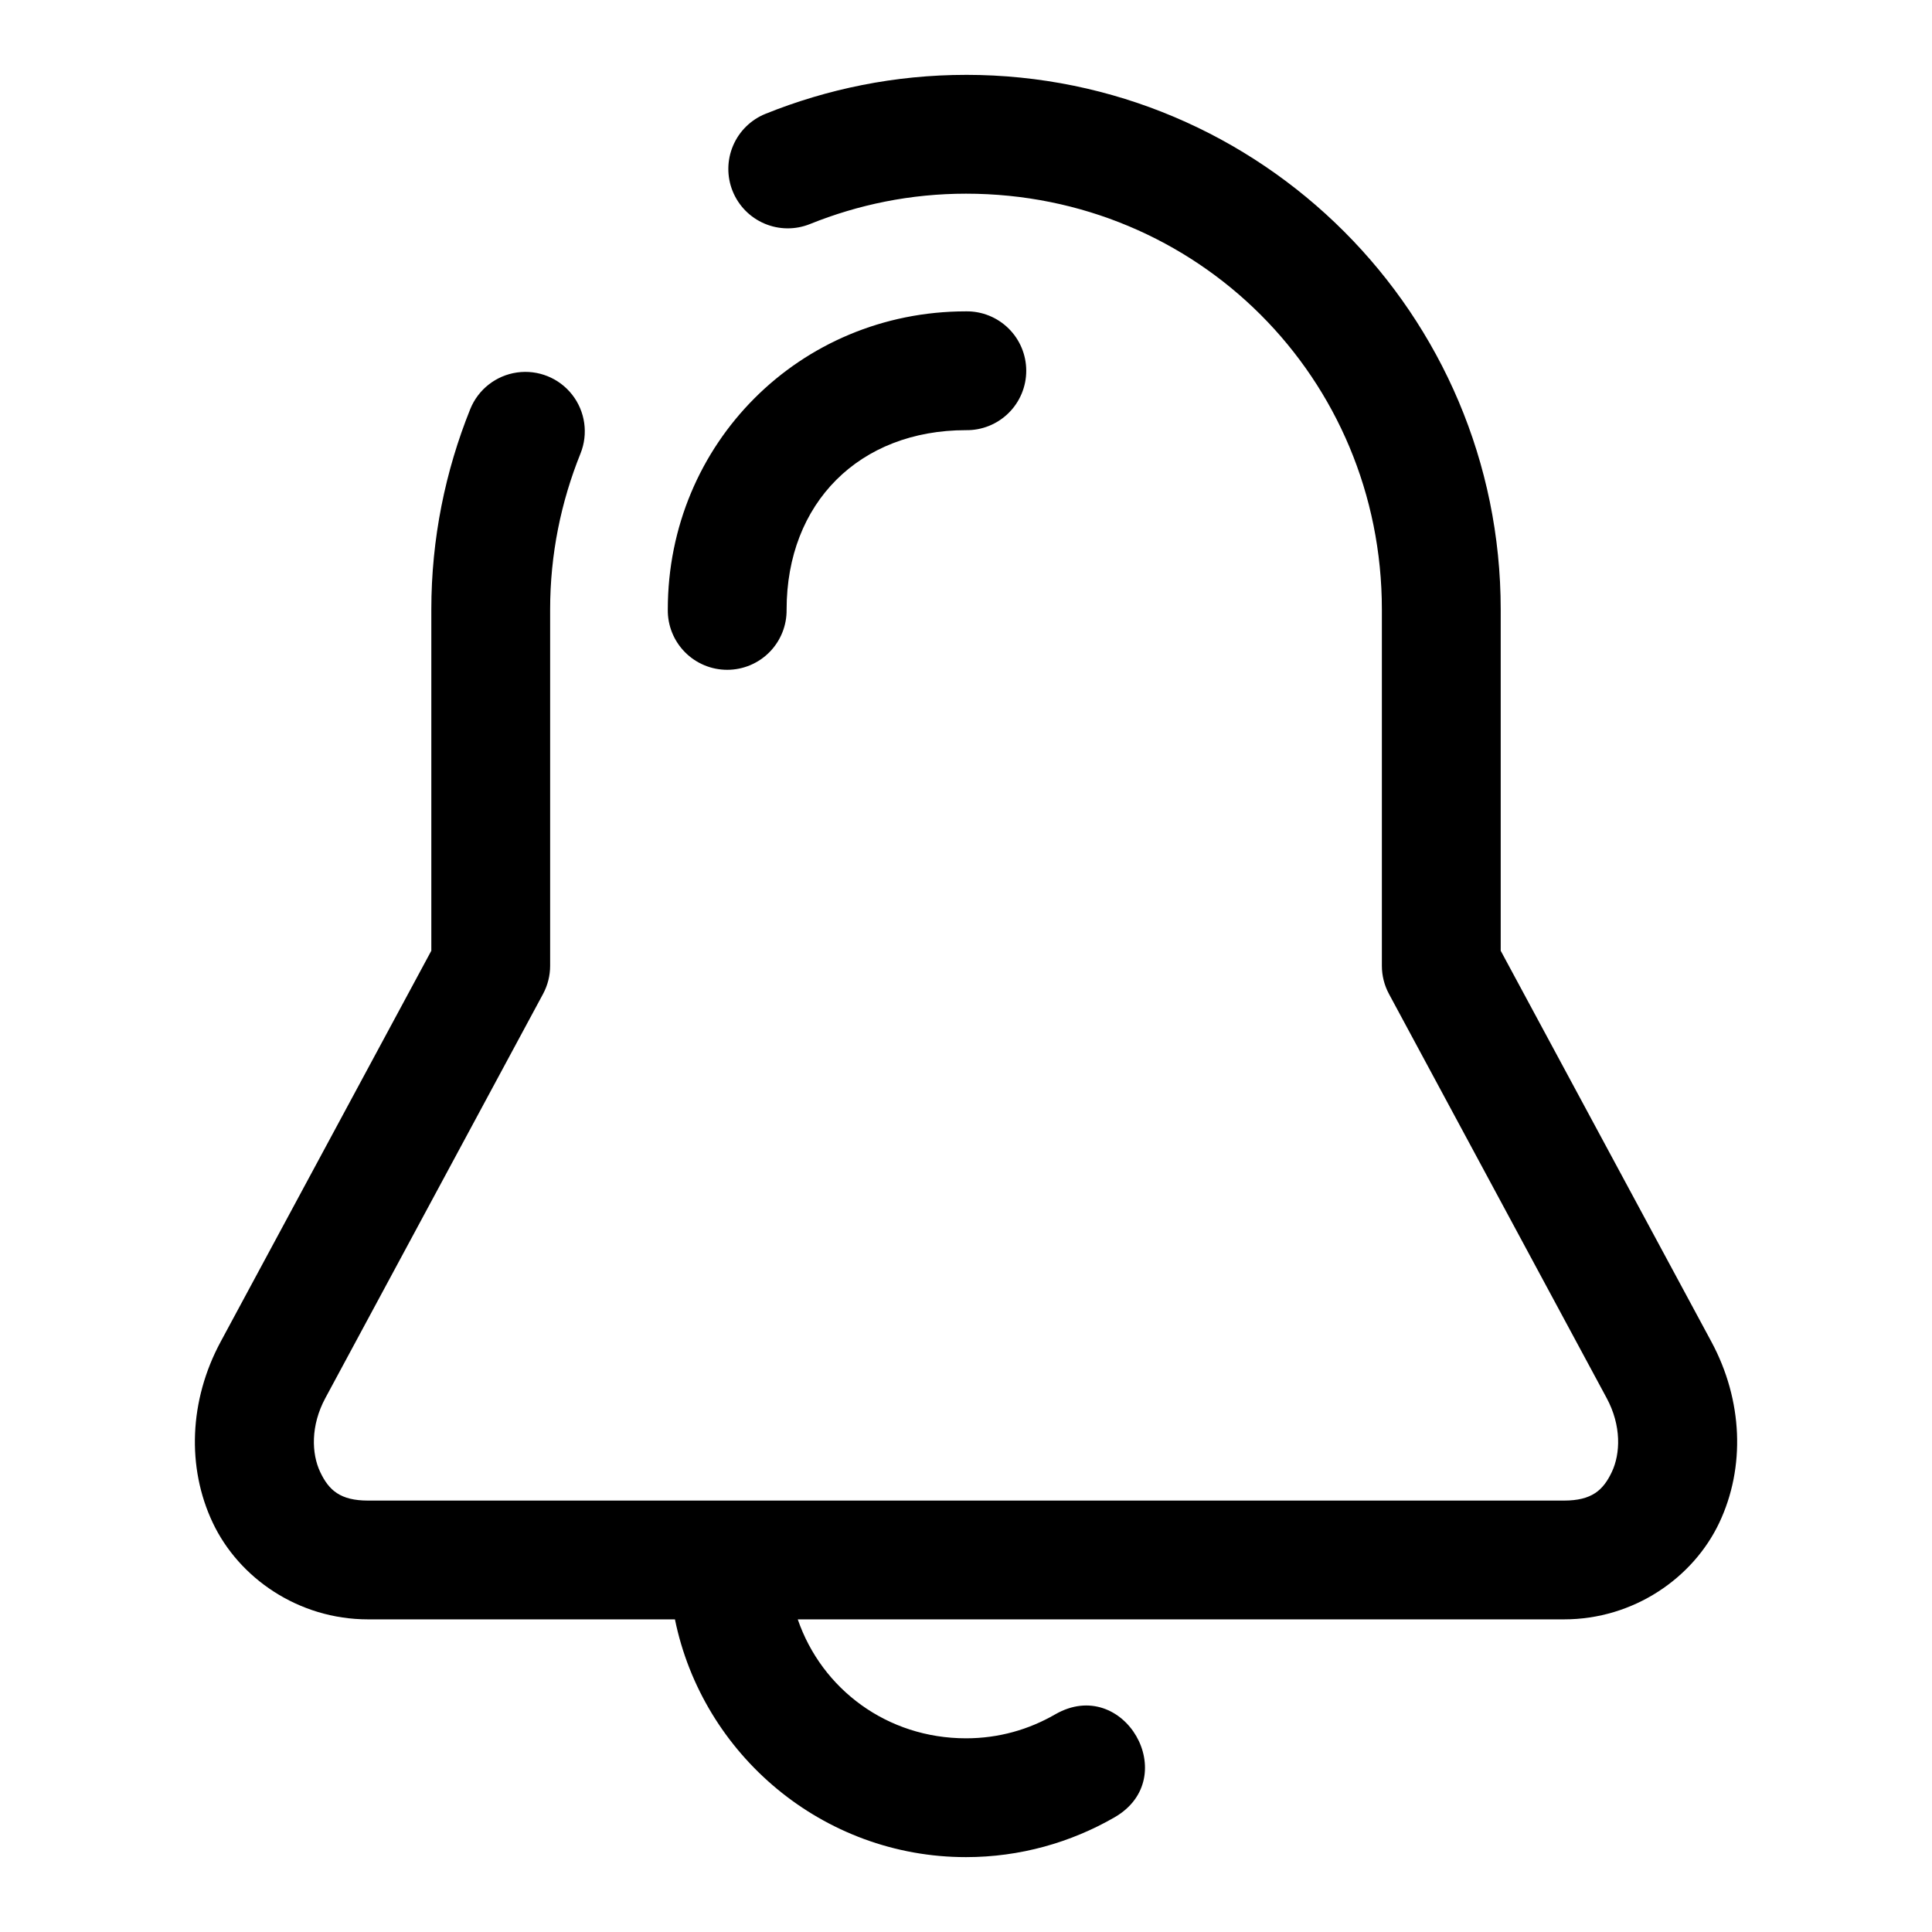 <?xml version="1.0" encoding="UTF-8"?>
<!-- The Best Svg Icon site in the world: iconSvg.co, Visit us! https://iconsvg.co -->
<svg fill="#000000" width="800px" height="800px" version="1.1" viewBox="144 144 512 512" xmlns="http://www.w3.org/2000/svg">
 <path d="m400 163.84c-18.809 0-36.758 3.727-53.121 10.32-3.875 1.559-6.973 4.598-8.605 8.441-1.637 3.844-1.68 8.18-0.117 12.055 1.562 3.871 4.602 6.969 8.445 8.602 3.844 1.637 8.18 1.676 12.055 0.113 12.797-5.156 26.684-8.043 41.344-8.043 61.328 0 110.21 48.883 110.21 110.21v94.387c-0.004 2.606 0.641 5.176 1.875 7.473l57.703 107.12c3.93 7.293 3.656 14.711 1.367 19.559-2.289 4.844-5.297 7.594-12.715 7.594h-316.88c-7.418 0-10.426-2.75-12.715-7.594-2.289-4.848-2.559-12.266 1.367-19.559l57.703-107.12c1.234-2.297 1.879-4.867 1.875-7.473v-94.387c0-14.66 2.887-28.547 8.043-41.344 2.102-5.219 1.262-11.164-2.203-15.594-3.469-4.434-9.035-6.676-14.605-5.891-5.574 0.789-10.301 4.488-12.406 9.707-6.59 16.367-10.316 34.312-10.316 53.121v90.418l-55.824 103.61c-8.383 15.562-9.016 33.332-2.109 47.957 6.906 14.621 22.648 25.629 41.191 25.629h81.305c7.324 35.859 39.176 63.008 77.137 63.008 14.328 0 27.824-3.898 39.359-10.547 18.188-10.496 2.441-37.773-15.746-27.277-6.984 4.027-14.949 6.336-23.613 6.336-20.898 0-38.227-13.02-44.59-31.52h203.03c18.543 0 34.285-11.008 41.191-25.629 6.906-14.625 6.277-32.395-2.106-47.957l-55.828-103.61v-90.418c0-78.227-63.469-141.7-141.7-141.7zm0 62.672c-44.027 0-79.027 35-79.027 79.027-0.062 4.215 1.57 8.273 4.531 11.277 2.957 3 6.996 4.691 11.211 4.691s8.254-1.691 11.211-4.691c2.961-3.004 4.594-7.062 4.531-11.277 0-28.27 19.273-47.539 47.543-47.539 4.211 0.059 8.273-1.574 11.277-4.535 3-2.957 4.688-6.996 4.688-11.211s-1.688-8.254-4.688-11.211c-3.004-2.961-7.066-4.594-11.277-4.531z" fill-rule="evenodd"/>
</svg>